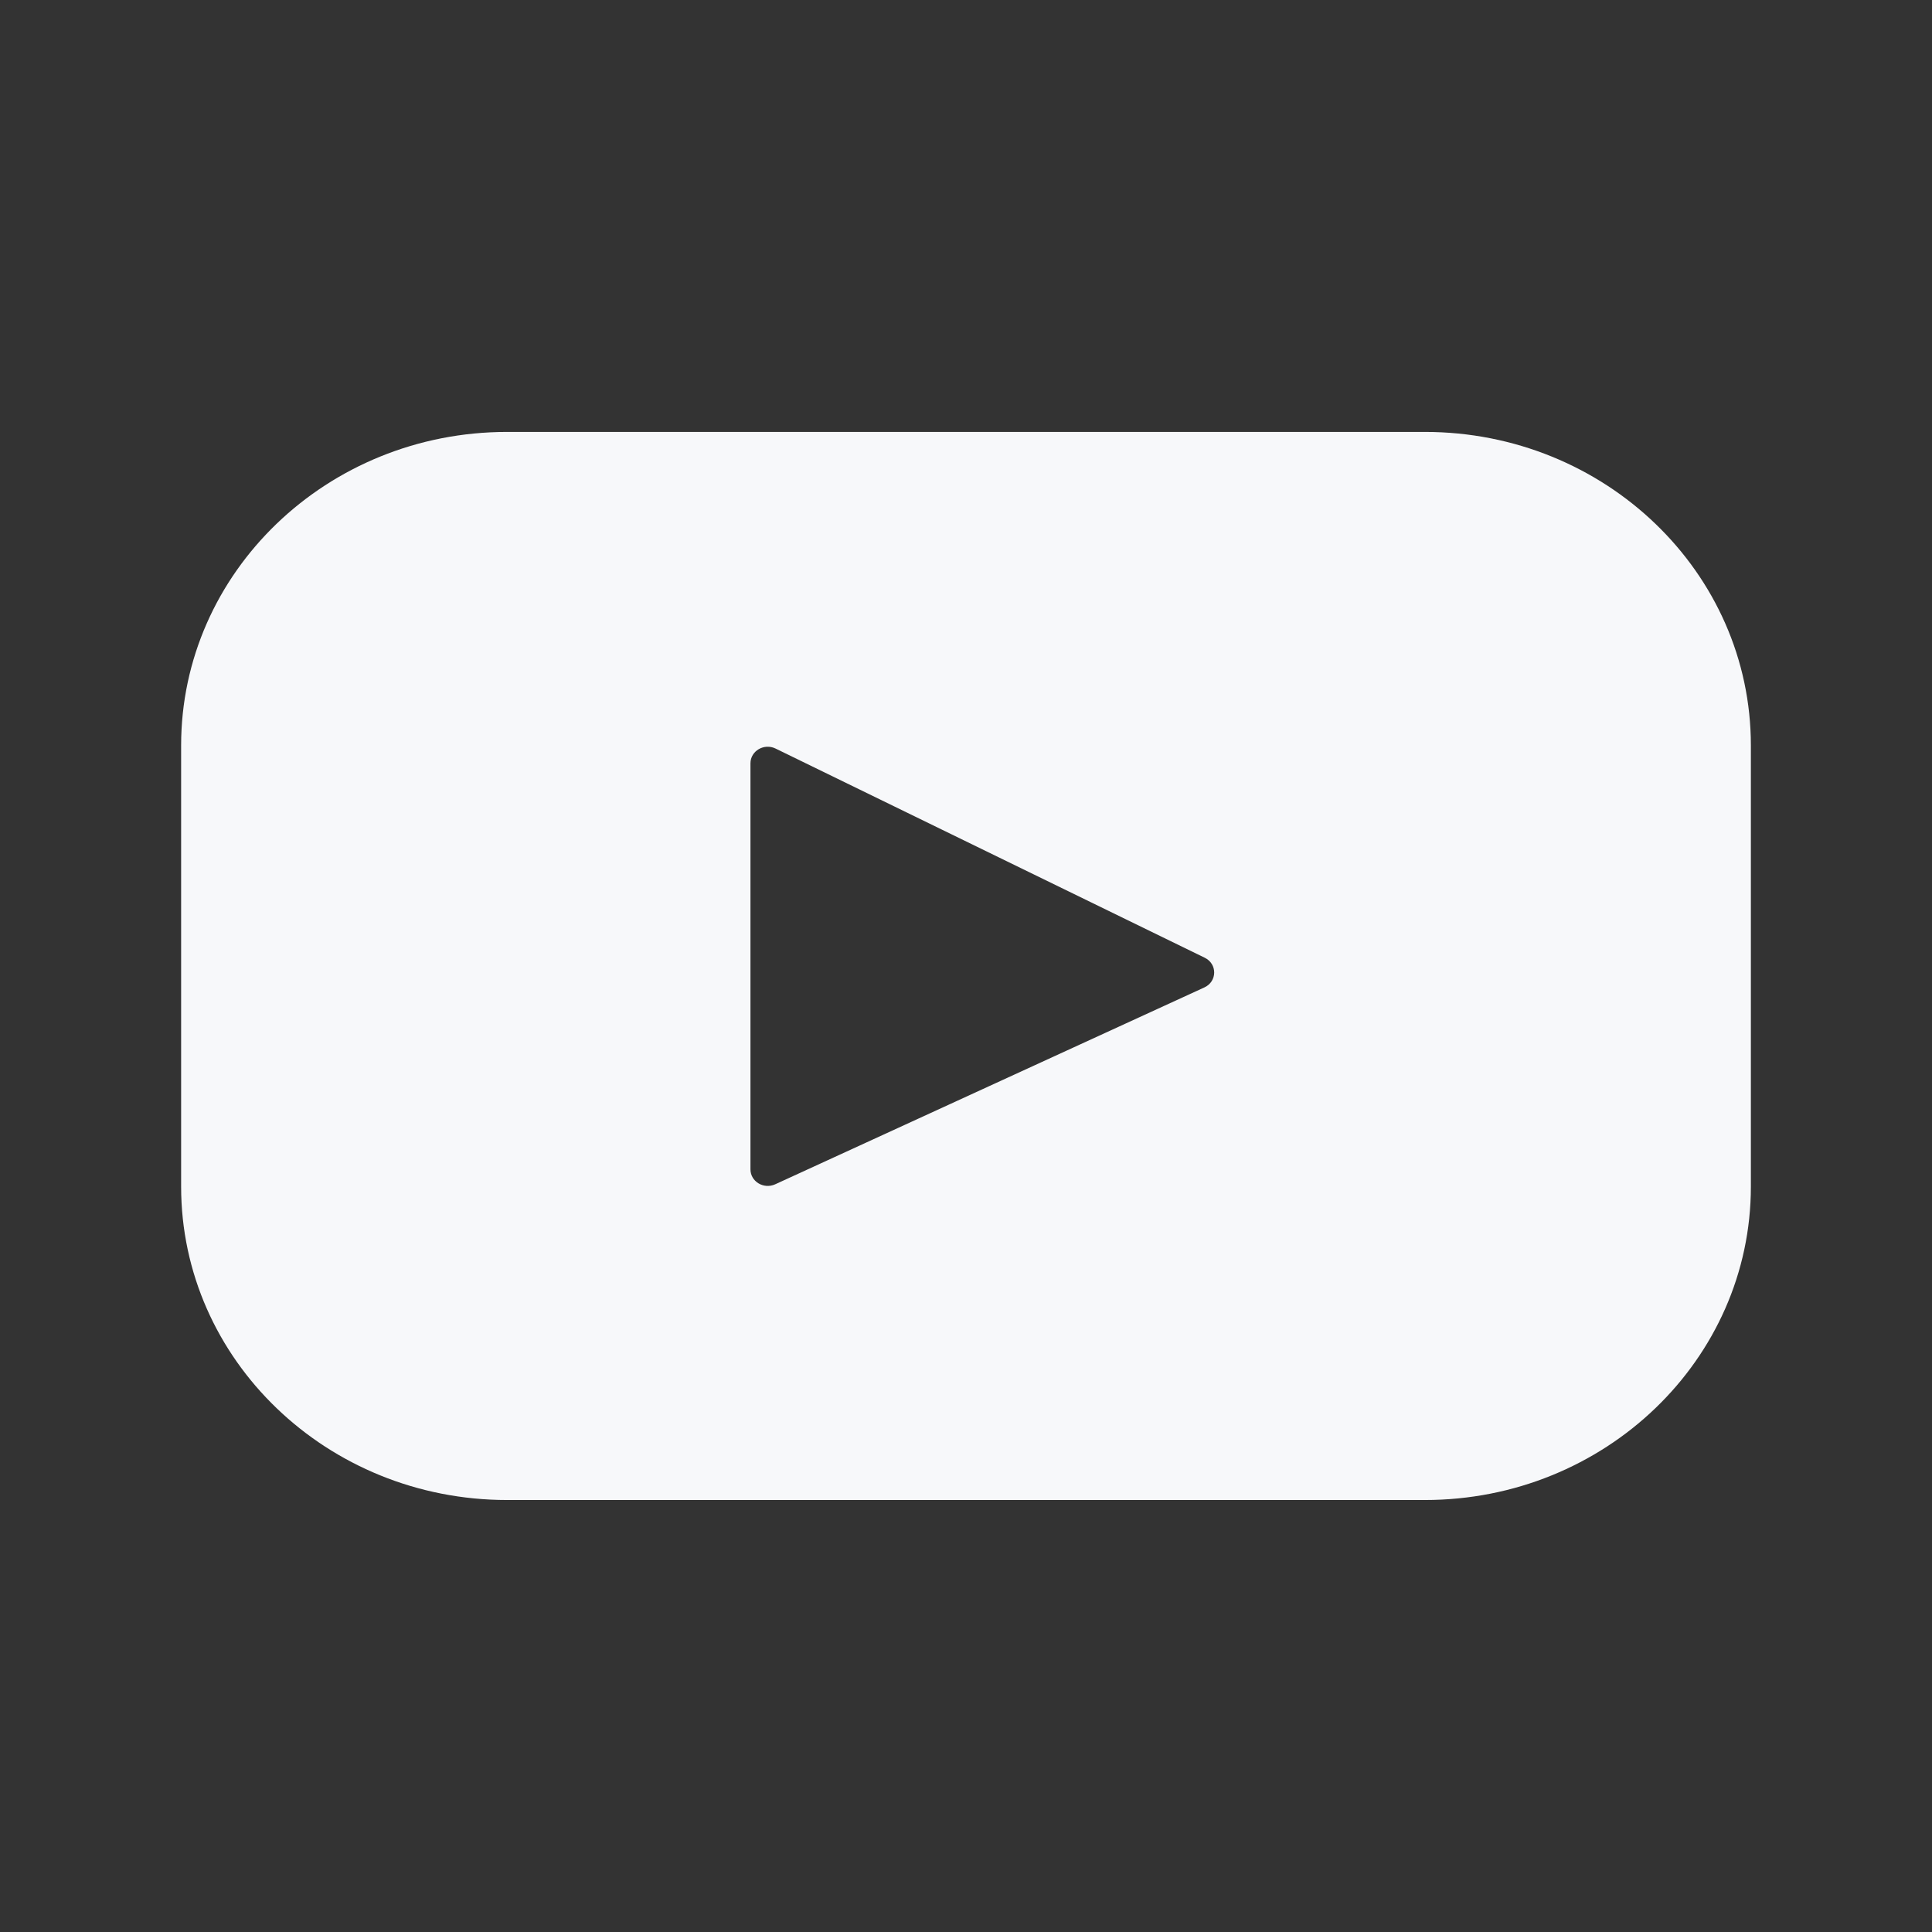 <svg width="32" height="32" viewBox="0 0 32 32" fill="none" xmlns="http://www.w3.org/2000/svg">
<rect x="0" y="0" width="32" height="32" fill="#333333" stroke="none"/>
<path d="M23.6 7.154H8.4C5.418 7.154 3 9.479 3 12.347V19.653C3 22.52 5.418 24.845 8.4 24.845H23.6C26.582 24.845 29 22.52 29 19.653V12.347C29 9.479 26.582 7.154 23.6 7.154ZM19.948 16.355L12.839 19.616C12.649 19.702 12.43 19.57 12.43 19.368V12.643C12.43 12.438 12.655 12.306 12.845 12.398L19.954 15.863C20.166 15.966 20.162 16.257 19.948 16.355Z" fill="#F7F8FA"/>
</svg>
